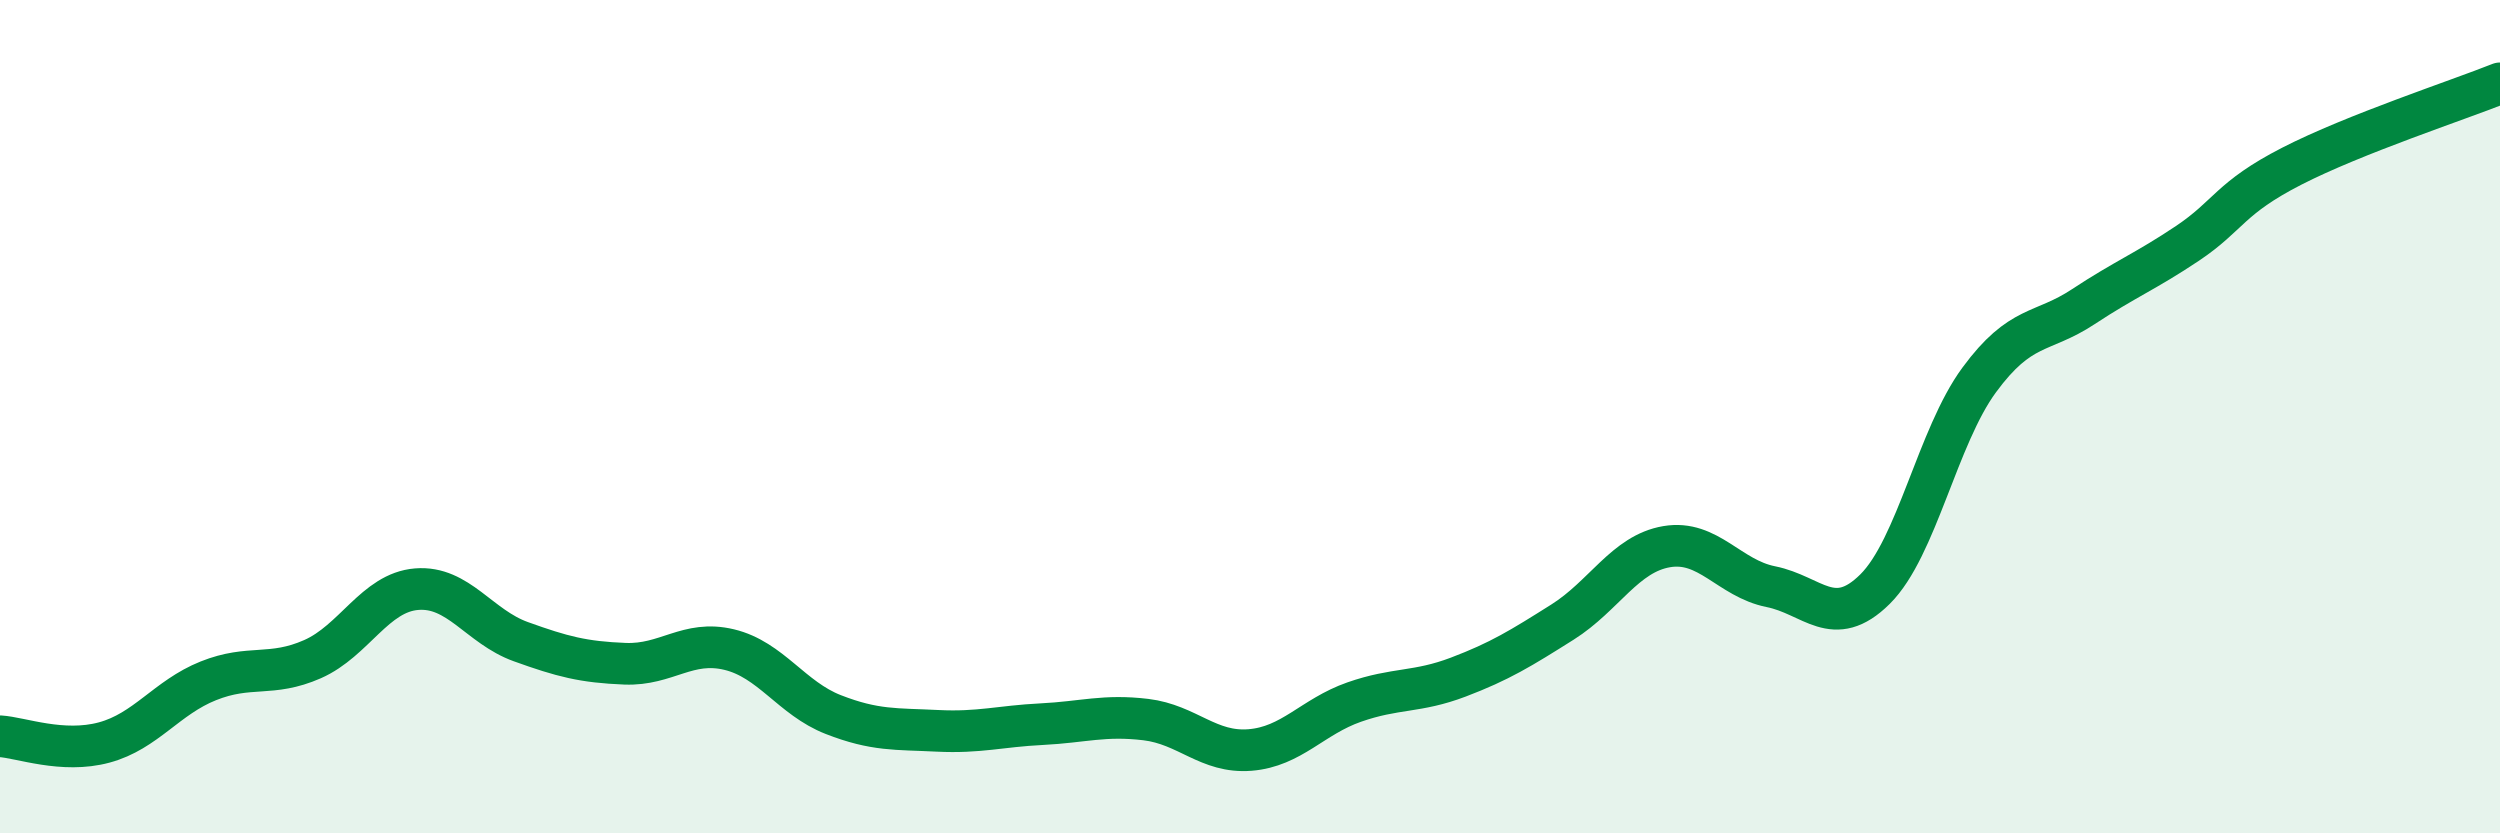 
    <svg width="60" height="20" viewBox="0 0 60 20" xmlns="http://www.w3.org/2000/svg">
      <path
        d="M 0,17.67 C 0.5,17.7 1.5,18.09 2.5,17.82 C 3.5,17.55 4,16.74 5,16.34 C 6,15.94 6.5,16.26 7.5,15.82 C 8.5,15.38 9,14.22 10,14.14 C 11,14.06 11.5,15.04 12.5,15.4 C 13.5,15.76 14,15.89 15,15.93 C 16,15.97 16.5,15.35 17.5,15.59 C 18.5,15.83 19,16.76 20,17.15 C 21,17.54 21.5,17.49 22.5,17.54 C 23.5,17.59 24,17.43 25,17.38 C 26,17.33 26.5,17.15 27.5,17.27 C 28.5,17.39 29,18.08 30,18 C 31,17.92 31.5,17.2 32.5,16.85 C 33.5,16.5 34,16.63 35,16.25 C 36,15.87 36.5,15.56 37.5,14.93 C 38.5,14.3 39,13.29 40,13.12 C 41,12.95 41.5,13.88 42.5,14.08 C 43.5,14.28 44,15.13 45,14.14 C 46,13.15 46.5,10.48 47.5,9.12 C 48.5,7.76 49,8.02 50,7.36 C 51,6.7 51.5,6.51 52.5,5.84 C 53.5,5.17 53.5,4.76 55,3.99 C 56.5,3.22 59,2.4 60,2L60 20L0 20Z"
        fill="#008740"
        opacity="0.1"
        stroke-linecap="round"
        stroke-linejoin="round"
      />
      <path
        d="M 0,17.67 C 0.5,17.7 1.5,18.09 2.5,17.82 C 3.5,17.55 4,16.74 5,16.34 C 6,15.94 6.5,16.26 7.5,15.82 C 8.5,15.38 9,14.22 10,14.14 C 11,14.06 11.5,15.04 12.5,15.4 C 13.5,15.76 14,15.89 15,15.93 C 16,15.97 16.5,15.35 17.5,15.59 C 18.5,15.83 19,16.76 20,17.15 C 21,17.54 21.5,17.49 22.5,17.54 C 23.5,17.59 24,17.43 25,17.38 C 26,17.33 26.5,17.15 27.5,17.27 C 28.5,17.39 29,18.08 30,18 C 31,17.92 31.5,17.2 32.5,16.85 C 33.5,16.5 34,16.63 35,16.25 C 36,15.87 36.5,15.56 37.5,14.93 C 38.5,14.3 39,13.29 40,13.12 C 41,12.95 41.5,13.88 42.5,14.08 C 43.5,14.28 44,15.13 45,14.14 C 46,13.15 46.5,10.48 47.5,9.12 C 48.5,7.76 49,8.02 50,7.36 C 51,6.7 51.5,6.51 52.5,5.84 C 53.5,5.17 53.5,4.76 55,3.99 C 56.5,3.22 59,2.4 60,2"
        stroke="#008740"
        stroke-width="1"
        fill="none"
        stroke-linecap="round"
        stroke-linejoin="round"
      />
    </svg>
  